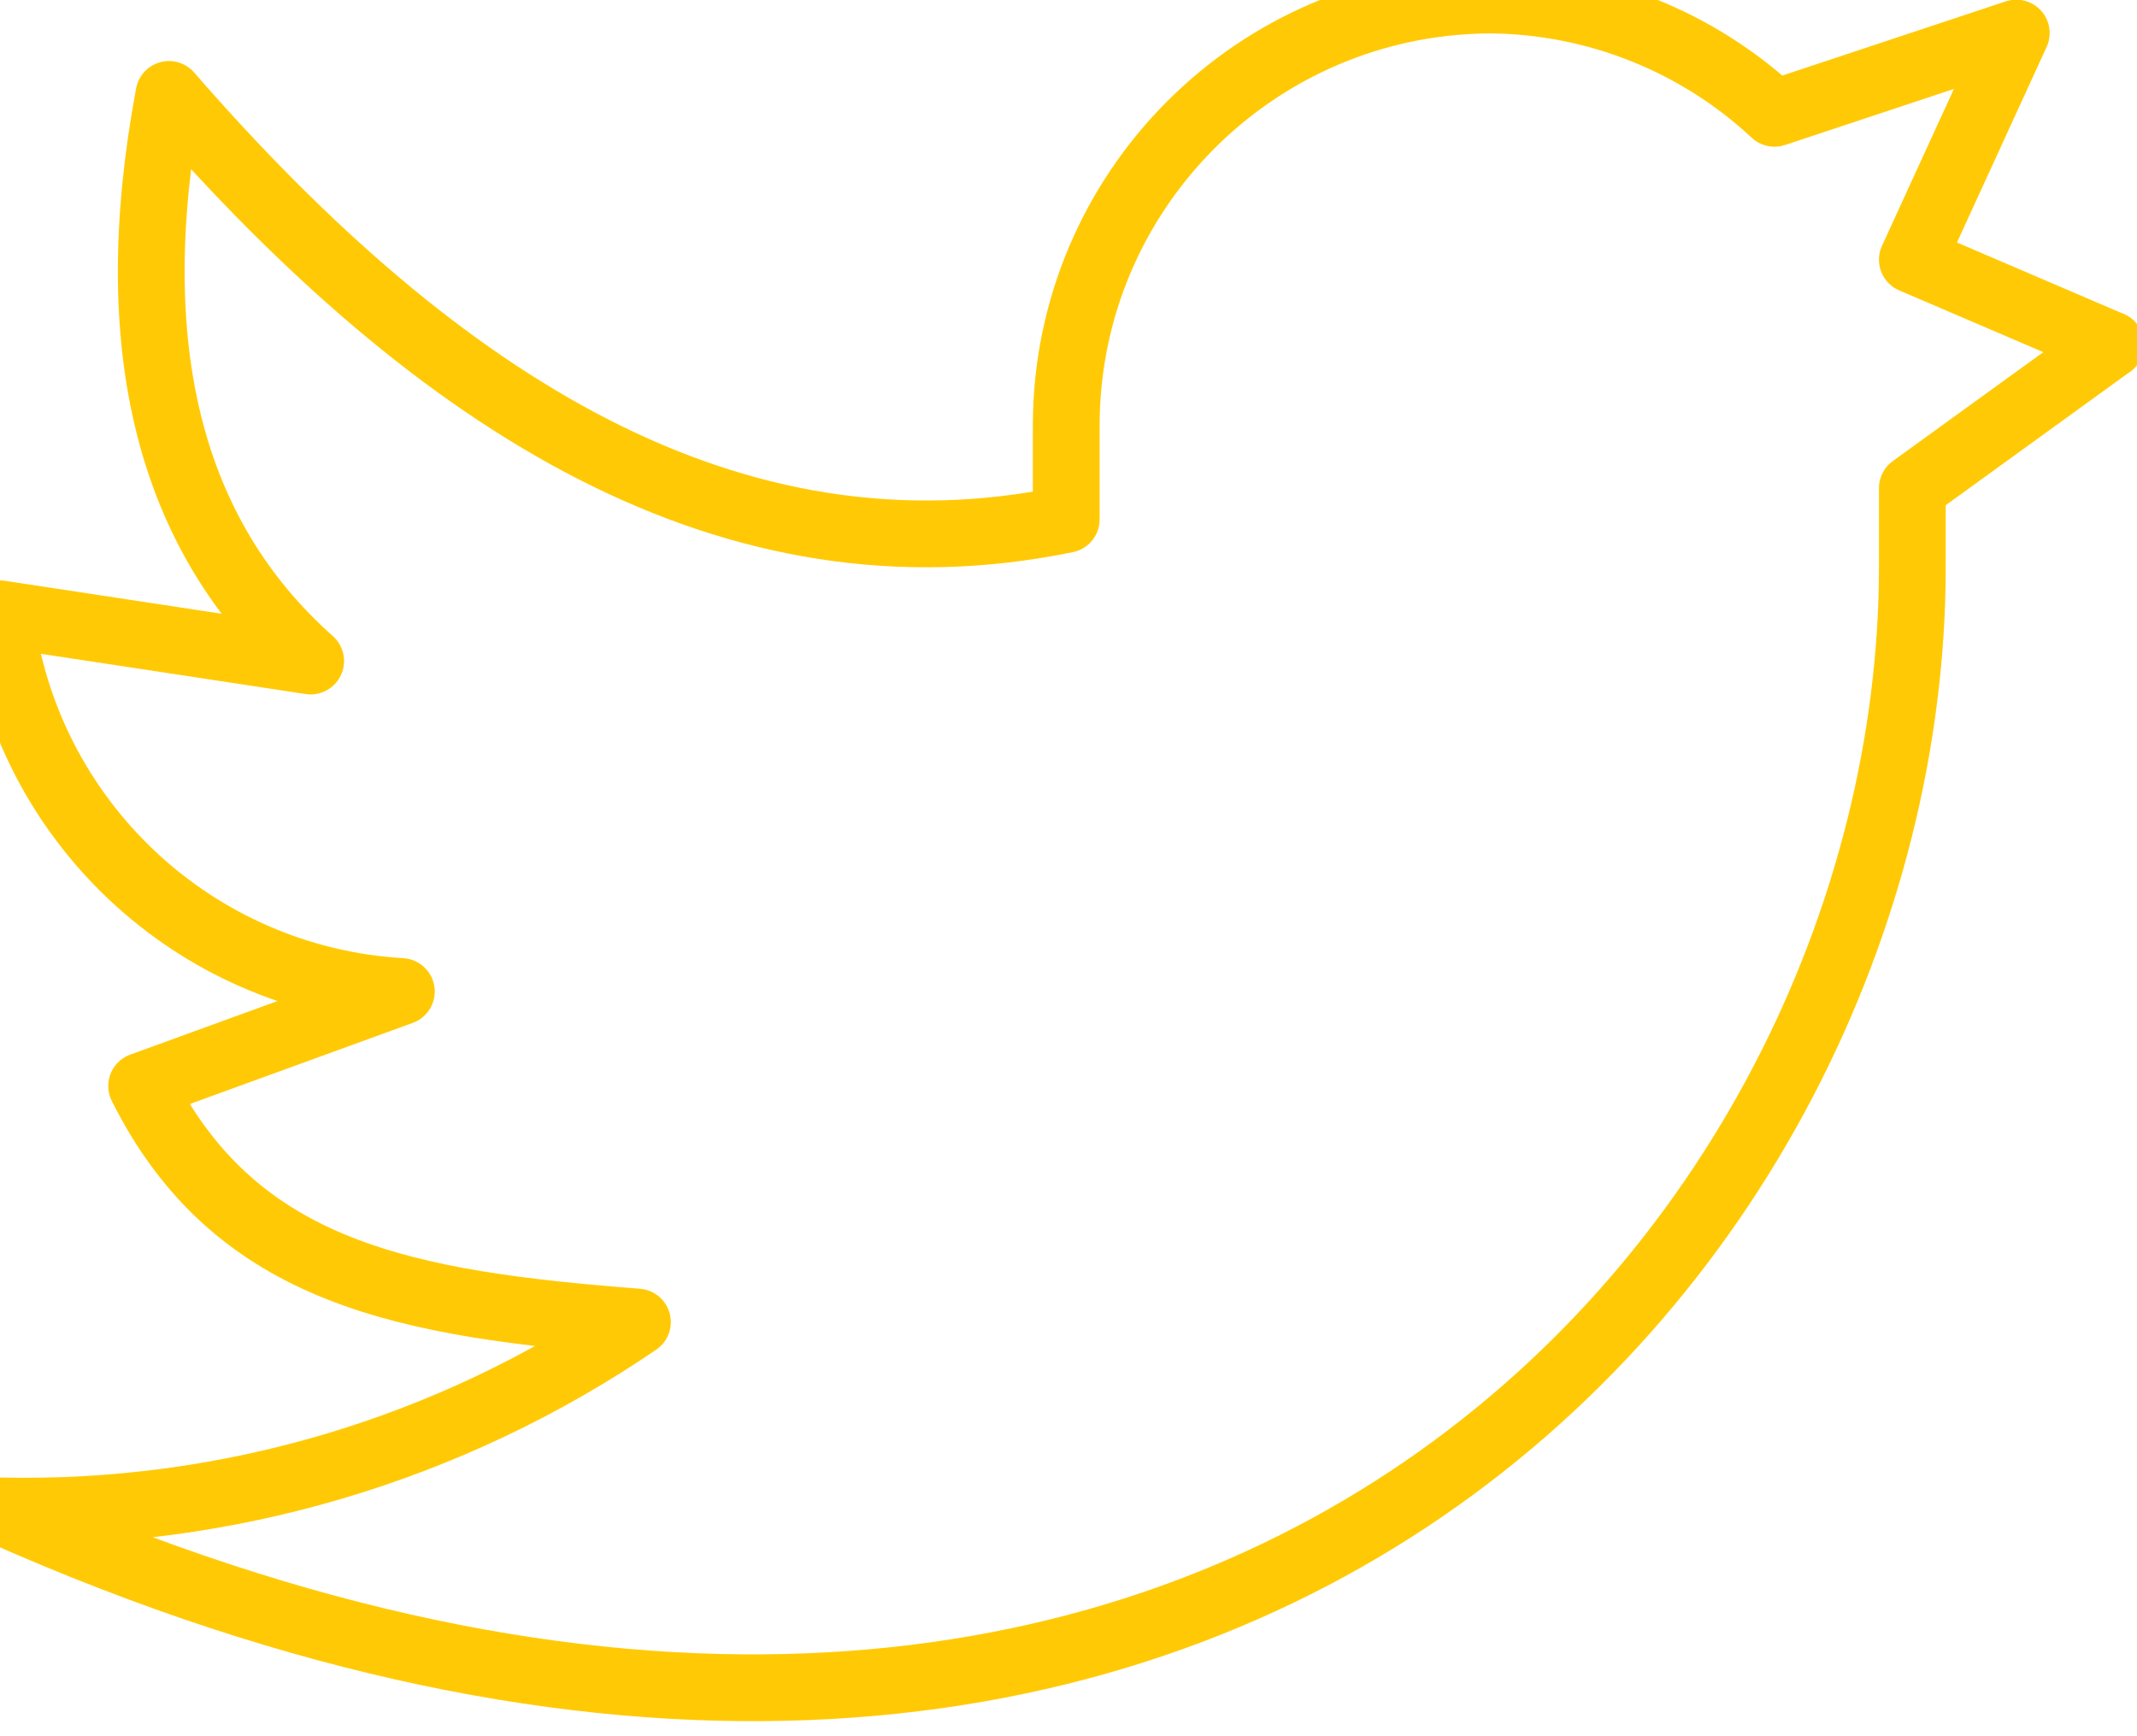 <svg xmlns="http://www.w3.org/2000/svg" width="32" height="26" viewBox="0 0 32 26">
    <g fill="none" fill-rule="evenodd" stroke-linecap="round" stroke-linejoin="round">
        <g stroke="#FFCA05">
            <path d="M31.606 5.162l-2.97-1.273L30.192.495l-3.62 1.202C25.419.622 23.906.017 22.329 0c-3.511.008-6.356 2.852-6.363 6.364v1.414C10.96 8.81 6.59 6.08 2.53 1.414c-.707 3.771 0 6.6 2.122 8.485L0 9.192c.371 3.091 2.902 5.473 6.01 5.656l-3.889 1.415c1.414 2.828 3.988 3.266 7.424 3.535C6.737 21.714 3.4 22.703 0 22.626c18.044 8.018 28.636-3.761 28.636-14.141V7.31l2.97-2.15z"/>
        </g>
    </g>
</svg>
